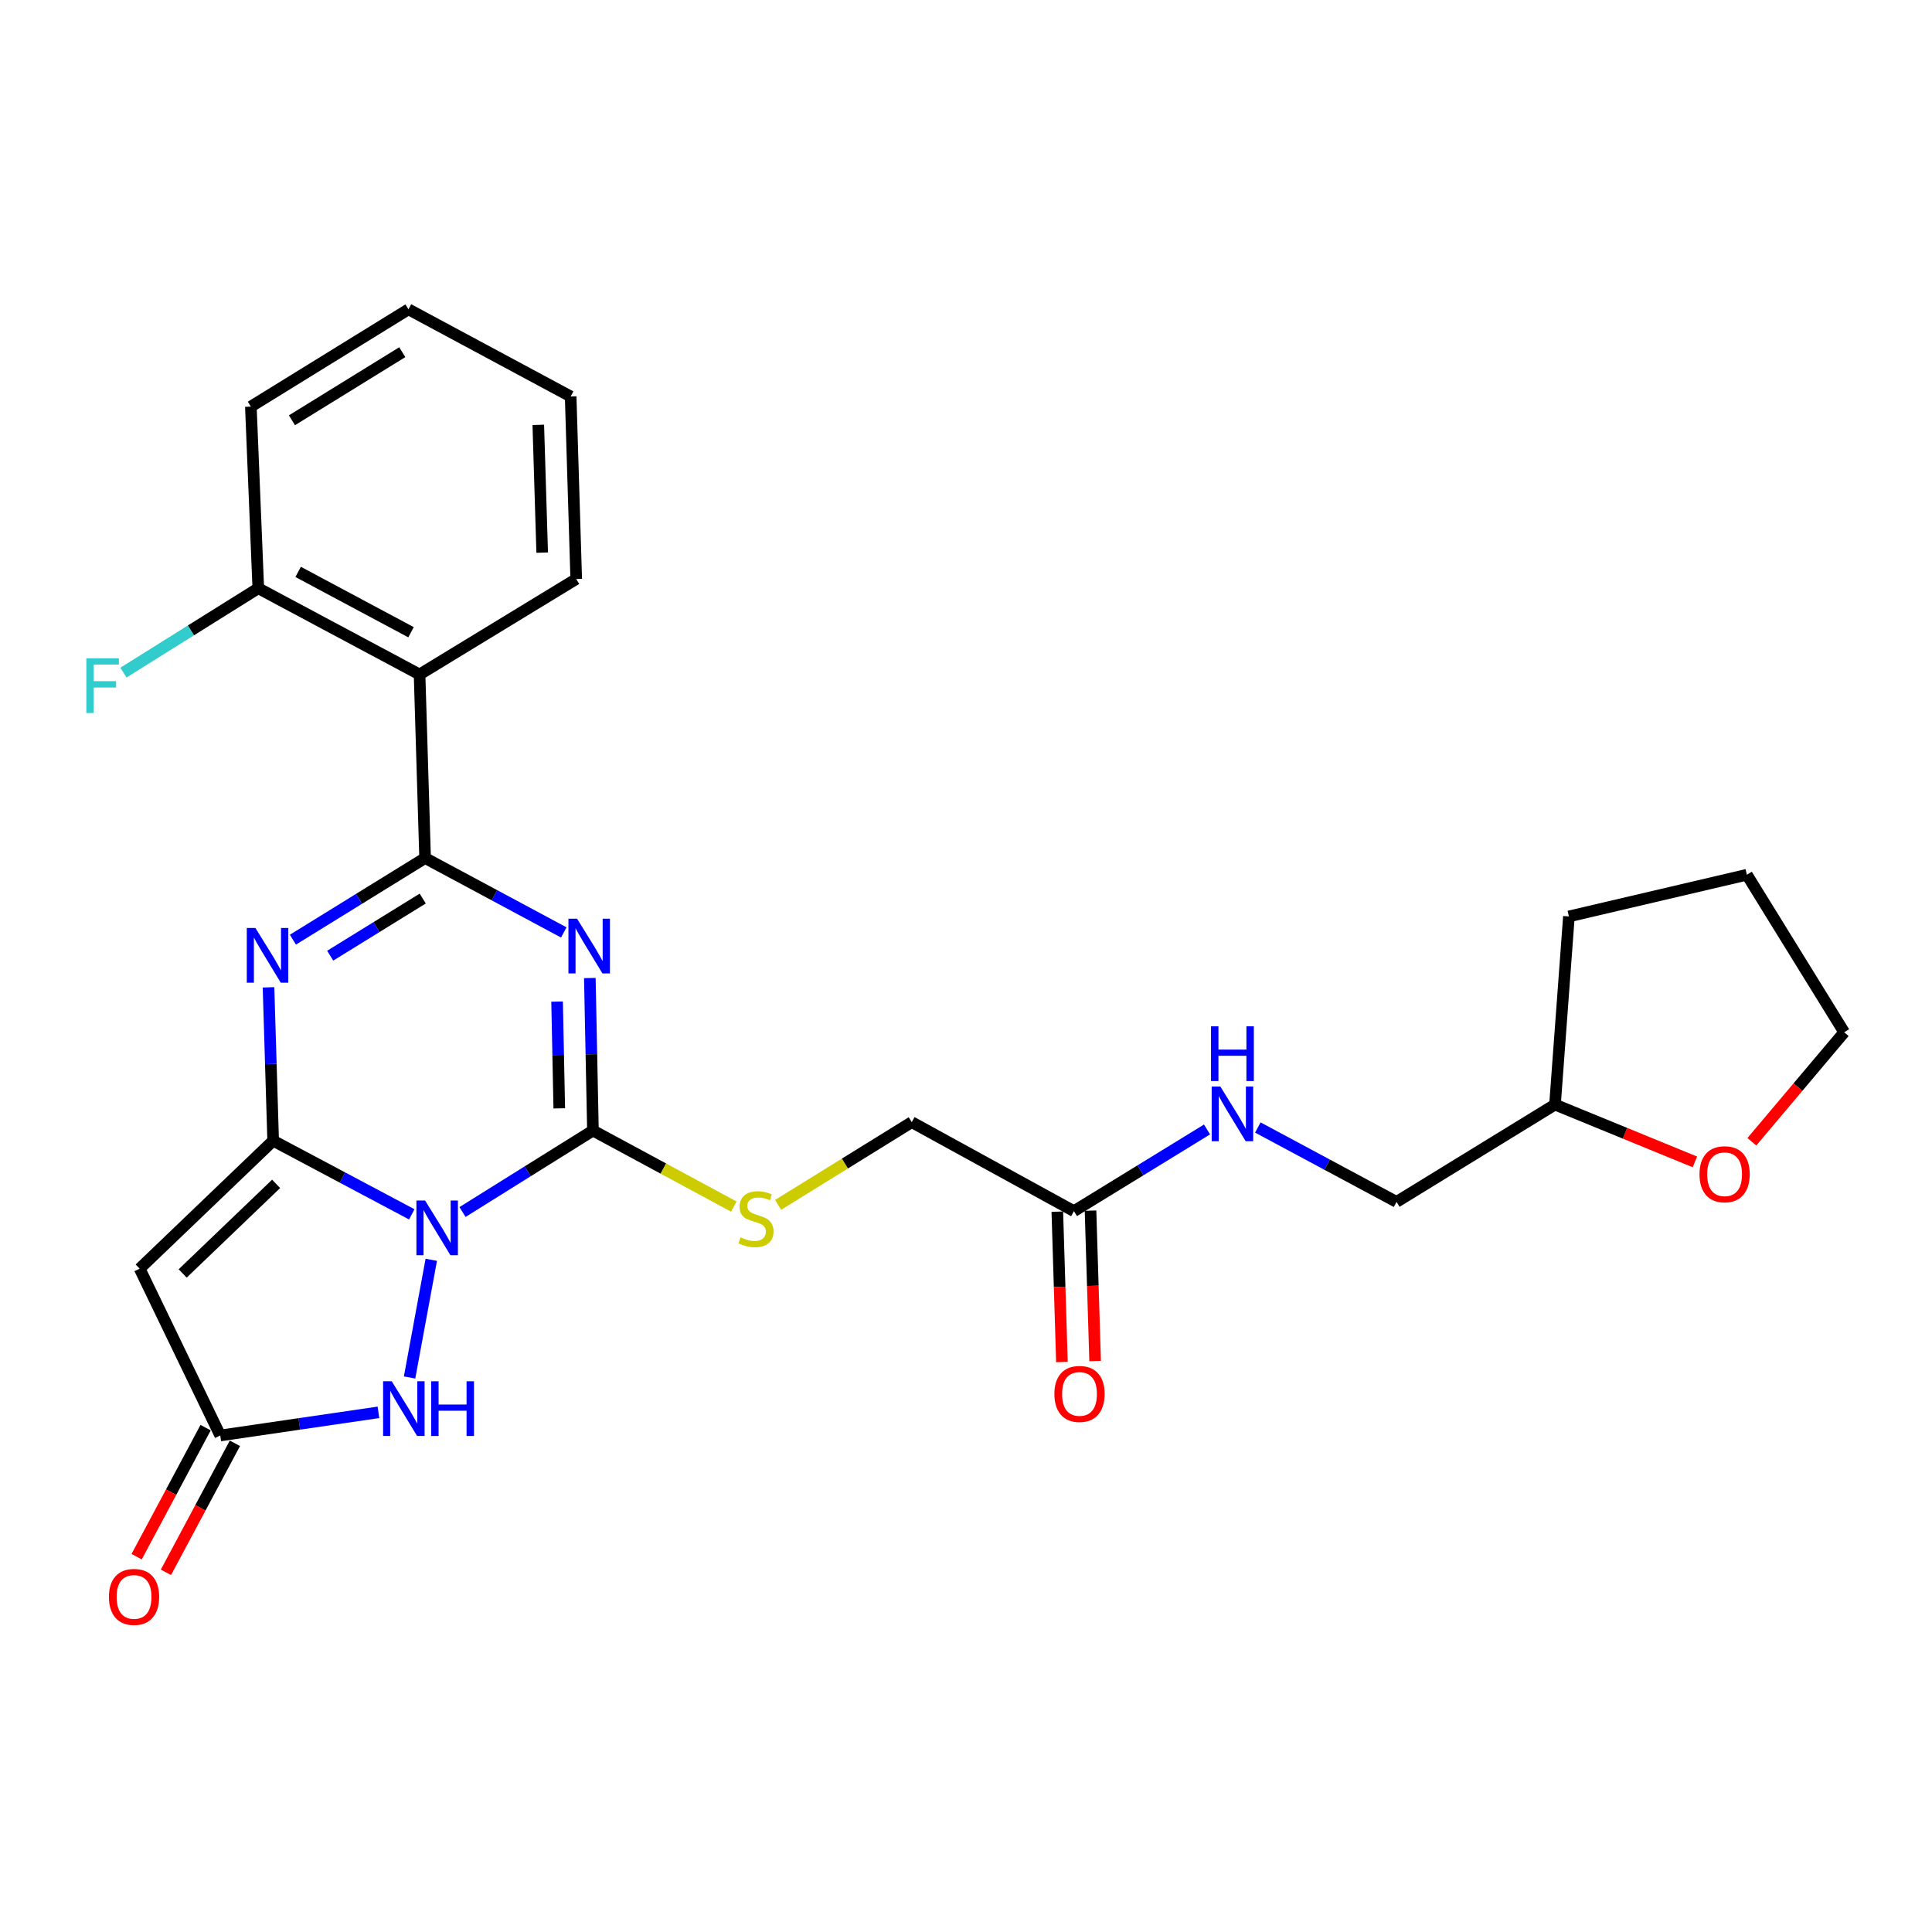 <?xml version='1.0' encoding='iso-8859-1'?>
<svg version='1.1' baseProfile='full'
              xmlns='http://www.w3.org/2000/svg'
                      xmlns:rdkit='http://www.rdkit.org/xml'
                      xmlns:xlink='http://www.w3.org/1999/xlink'
                  xml:space='preserve'
width='1000px' height='1000px' viewBox='0 0 1000 1000'>
<!-- END OF HEADER -->
<rect style='opacity:1.0;fill:#FFFFFF;stroke:none' width='1000' height='1000' x='0' y='0'> </rect>
<path class='bond-0' d='M 213.133,628.549 L 177.261,609.487' style='fill:none;fill-rule:evenodd;stroke:#0000FF;stroke-width:6px;stroke-linecap:butt;stroke-linejoin:miter;stroke-opacity:1' />
<path class='bond-0' d='M 177.261,609.487 L 141.388,590.424' style='fill:none;fill-rule:evenodd;stroke:#000000;stroke-width:6px;stroke-linecap:butt;stroke-linejoin:miter;stroke-opacity:1' />
<path class='bond-3' d='M 239.393,627.341 L 273.149,606.256' style='fill:none;fill-rule:evenodd;stroke:#0000FF;stroke-width:6px;stroke-linecap:butt;stroke-linejoin:miter;stroke-opacity:1' />
<path class='bond-3' d='M 273.149,606.256 L 306.906,585.171' style='fill:none;fill-rule:evenodd;stroke:#000000;stroke-width:6px;stroke-linecap:butt;stroke-linejoin:miter;stroke-opacity:1' />
<path class='bond-6' d='M 223.228,652.072 L 211.999,712.986' style='fill:none;fill-rule:evenodd;stroke:#0000FF;stroke-width:6px;stroke-linecap:butt;stroke-linejoin:miter;stroke-opacity:1' />
<path class='bond-4' d='M 141.388,590.424 L 140.183,550.735' style='fill:none;fill-rule:evenodd;stroke:#000000;stroke-width:6px;stroke-linecap:butt;stroke-linejoin:miter;stroke-opacity:1' />
<path class='bond-4' d='M 140.183,550.735 L 138.978,511.045' style='fill:none;fill-rule:evenodd;stroke:#0000FF;stroke-width:6px;stroke-linecap:butt;stroke-linejoin:miter;stroke-opacity:1' />
<path class='bond-5' d='M 141.388,590.424 L 72.287,656.66' style='fill:none;fill-rule:evenodd;stroke:#000000;stroke-width:6px;stroke-linecap:butt;stroke-linejoin:miter;stroke-opacity:1' />
<path class='bond-5' d='M 142.919,612.771 L 94.548,659.136' style='fill:none;fill-rule:evenodd;stroke:#000000;stroke-width:6px;stroke-linecap:butt;stroke-linejoin:miter;stroke-opacity:1' />
<path class='bond-1' d='M 305.295,506.229 L 306.1,545.7' style='fill:none;fill-rule:evenodd;stroke:#0000FF;stroke-width:6px;stroke-linecap:butt;stroke-linejoin:miter;stroke-opacity:1' />
<path class='bond-1' d='M 306.1,545.7 L 306.906,585.171' style='fill:none;fill-rule:evenodd;stroke:#000000;stroke-width:6px;stroke-linecap:butt;stroke-linejoin:miter;stroke-opacity:1' />
<path class='bond-1' d='M 288.348,518.421 L 288.912,546.051' style='fill:none;fill-rule:evenodd;stroke:#0000FF;stroke-width:6px;stroke-linecap:butt;stroke-linejoin:miter;stroke-opacity:1' />
<path class='bond-1' d='M 288.912,546.051 L 289.476,573.681' style='fill:none;fill-rule:evenodd;stroke:#000000;stroke-width:6px;stroke-linecap:butt;stroke-linejoin:miter;stroke-opacity:1' />
<path class='bond-2' d='M 291.808,482.627 L 255.919,463.375' style='fill:none;fill-rule:evenodd;stroke:#0000FF;stroke-width:6px;stroke-linecap:butt;stroke-linejoin:miter;stroke-opacity:1' />
<path class='bond-2' d='M 255.919,463.375 L 220.03,444.123' style='fill:none;fill-rule:evenodd;stroke:#000000;stroke-width:6px;stroke-linecap:butt;stroke-linejoin:miter;stroke-opacity:1' />
<path class='bond-7' d='M 220.03,444.123 L 217.165,349.101' style='fill:none;fill-rule:evenodd;stroke:#000000;stroke-width:6px;stroke-linecap:butt;stroke-linejoin:miter;stroke-opacity:1' />
<path class='bond-28' d='M 220.03,444.123 L 185.821,465.248' style='fill:none;fill-rule:evenodd;stroke:#000000;stroke-width:6px;stroke-linecap:butt;stroke-linejoin:miter;stroke-opacity:1' />
<path class='bond-28' d='M 185.821,465.248 L 151.611,486.373' style='fill:none;fill-rule:evenodd;stroke:#0000FF;stroke-width:6px;stroke-linecap:butt;stroke-linejoin:miter;stroke-opacity:1' />
<path class='bond-28' d='M 218.8,465.088 L 194.854,479.876' style='fill:none;fill-rule:evenodd;stroke:#000000;stroke-width:6px;stroke-linecap:butt;stroke-linejoin:miter;stroke-opacity:1' />
<path class='bond-28' d='M 194.854,479.876 L 170.907,494.663' style='fill:none;fill-rule:evenodd;stroke:#0000FF;stroke-width:6px;stroke-linecap:butt;stroke-linejoin:miter;stroke-opacity:1' />
<path class='bond-9' d='M 306.906,585.171 L 343.363,604.852' style='fill:none;fill-rule:evenodd;stroke:#000000;stroke-width:6px;stroke-linecap:butt;stroke-linejoin:miter;stroke-opacity:1' />
<path class='bond-9' d='M 343.363,604.852 L 379.82,624.533' style='fill:none;fill-rule:evenodd;stroke:#CCCC00;stroke-width:6px;stroke-linecap:butt;stroke-linejoin:miter;stroke-opacity:1' />
<path class='bond-27' d='M 72.287,656.66 L 114.005,743.001' style='fill:none;fill-rule:evenodd;stroke:#000000;stroke-width:6px;stroke-linecap:butt;stroke-linejoin:miter;stroke-opacity:1' />
<path class='bond-8' d='M 195.887,731.026 L 154.946,737.013' style='fill:none;fill-rule:evenodd;stroke:#0000FF;stroke-width:6px;stroke-linecap:butt;stroke-linejoin:miter;stroke-opacity:1' />
<path class='bond-8' d='M 154.946,737.013 L 114.005,743.001' style='fill:none;fill-rule:evenodd;stroke:#000000;stroke-width:6px;stroke-linecap:butt;stroke-linejoin:miter;stroke-opacity:1' />
<path class='bond-11' d='M 217.165,349.101 L 133.69,304.479' style='fill:none;fill-rule:evenodd;stroke:#000000;stroke-width:6px;stroke-linecap:butt;stroke-linejoin:miter;stroke-opacity:1' />
<path class='bond-11' d='M 212.748,327.246 L 154.316,296.011' style='fill:none;fill-rule:evenodd;stroke:#000000;stroke-width:6px;stroke-linecap:butt;stroke-linejoin:miter;stroke-opacity:1' />
<path class='bond-20' d='M 217.165,349.101 L 298.253,299.694' style='fill:none;fill-rule:evenodd;stroke:#000000;stroke-width:6px;stroke-linecap:butt;stroke-linejoin:miter;stroke-opacity:1' />
<path class='bond-13' d='M 106.425,738.948 L 88.573,772.343' style='fill:none;fill-rule:evenodd;stroke:#000000;stroke-width:6px;stroke-linecap:butt;stroke-linejoin:miter;stroke-opacity:1' />
<path class='bond-13' d='M 88.573,772.343 L 70.722,805.737' style='fill:none;fill-rule:evenodd;stroke:#FF0000;stroke-width:6px;stroke-linecap:butt;stroke-linejoin:miter;stroke-opacity:1' />
<path class='bond-13' d='M 121.586,747.053 L 103.735,780.447' style='fill:none;fill-rule:evenodd;stroke:#000000;stroke-width:6px;stroke-linecap:butt;stroke-linejoin:miter;stroke-opacity:1' />
<path class='bond-13' d='M 103.735,780.447 L 85.884,813.842' style='fill:none;fill-rule:evenodd;stroke:#FF0000;stroke-width:6px;stroke-linecap:butt;stroke-linejoin:miter;stroke-opacity:1' />
<path class='bond-16' d='M 402.748,623.642 L 437.338,602.234' style='fill:none;fill-rule:evenodd;stroke:#CCCC00;stroke-width:6px;stroke-linecap:butt;stroke-linejoin:miter;stroke-opacity:1' />
<path class='bond-16' d='M 437.338,602.234 L 471.927,580.826' style='fill:none;fill-rule:evenodd;stroke:#000000;stroke-width:6px;stroke-linecap:butt;stroke-linejoin:miter;stroke-opacity:1' />
<path class='bond-10' d='M 555.861,626.89 L 471.927,580.826' style='fill:none;fill-rule:evenodd;stroke:#000000;stroke-width:6px;stroke-linecap:butt;stroke-linejoin:miter;stroke-opacity:1' />
<path class='bond-12' d='M 555.861,626.89 L 590.309,605.748' style='fill:none;fill-rule:evenodd;stroke:#000000;stroke-width:6px;stroke-linecap:butt;stroke-linejoin:miter;stroke-opacity:1' />
<path class='bond-12' d='M 590.309,605.748 L 624.757,584.606' style='fill:none;fill-rule:evenodd;stroke:#0000FF;stroke-width:6px;stroke-linecap:butt;stroke-linejoin:miter;stroke-opacity:1' />
<path class='bond-14' d='M 547.269,627.153 L 548.46,666.074' style='fill:none;fill-rule:evenodd;stroke:#000000;stroke-width:6px;stroke-linecap:butt;stroke-linejoin:miter;stroke-opacity:1' />
<path class='bond-14' d='M 548.46,666.074 L 549.652,704.994' style='fill:none;fill-rule:evenodd;stroke:#FF0000;stroke-width:6px;stroke-linecap:butt;stroke-linejoin:miter;stroke-opacity:1' />
<path class='bond-14' d='M 564.452,626.627 L 565.644,665.548' style='fill:none;fill-rule:evenodd;stroke:#000000;stroke-width:6px;stroke-linecap:butt;stroke-linejoin:miter;stroke-opacity:1' />
<path class='bond-14' d='M 565.644,665.548 L 566.835,704.468' style='fill:none;fill-rule:evenodd;stroke:#FF0000;stroke-width:6px;stroke-linecap:butt;stroke-linejoin:miter;stroke-opacity:1' />
<path class='bond-17' d='M 133.69,304.479 L 98.797,326.307' style='fill:none;fill-rule:evenodd;stroke:#000000;stroke-width:6px;stroke-linecap:butt;stroke-linejoin:miter;stroke-opacity:1' />
<path class='bond-17' d='M 98.797,326.307 L 63.905,348.135' style='fill:none;fill-rule:evenodd;stroke:#33CCCC;stroke-width:6px;stroke-linecap:butt;stroke-linejoin:miter;stroke-opacity:1' />
<path class='bond-22' d='M 133.69,304.479 L 129.841,210.459' style='fill:none;fill-rule:evenodd;stroke:#000000;stroke-width:6px;stroke-linecap:butt;stroke-linejoin:miter;stroke-opacity:1' />
<path class='bond-18' d='M 651.053,583.591 L 686.946,602.843' style='fill:none;fill-rule:evenodd;stroke:#0000FF;stroke-width:6px;stroke-linecap:butt;stroke-linejoin:miter;stroke-opacity:1' />
<path class='bond-18' d='M 686.946,602.843 L 722.84,622.095' style='fill:none;fill-rule:evenodd;stroke:#000000;stroke-width:6px;stroke-linecap:butt;stroke-linejoin:miter;stroke-opacity:1' />
<path class='bond-15' d='M 877.283,601.404 L 841.073,586.569' style='fill:none;fill-rule:evenodd;stroke:#FF0000;stroke-width:6px;stroke-linecap:butt;stroke-linejoin:miter;stroke-opacity:1' />
<path class='bond-15' d='M 841.073,586.569 L 804.863,571.733' style='fill:none;fill-rule:evenodd;stroke:#000000;stroke-width:6px;stroke-linecap:butt;stroke-linejoin:miter;stroke-opacity:1' />
<path class='bond-21' d='M 906.754,590.982 L 930.65,562.642' style='fill:none;fill-rule:evenodd;stroke:#FF0000;stroke-width:6px;stroke-linecap:butt;stroke-linejoin:miter;stroke-opacity:1' />
<path class='bond-21' d='M 930.65,562.642 L 954.545,534.303' style='fill:none;fill-rule:evenodd;stroke:#000000;stroke-width:6px;stroke-linecap:butt;stroke-linejoin:miter;stroke-opacity:1' />
<path class='bond-19' d='M 722.84,622.095 L 804.863,571.733' style='fill:none;fill-rule:evenodd;stroke:#000000;stroke-width:6px;stroke-linecap:butt;stroke-linejoin:miter;stroke-opacity:1' />
<path class='bond-23' d='M 804.863,571.733 L 812.065,474.342' style='fill:none;fill-rule:evenodd;stroke:#000000;stroke-width:6px;stroke-linecap:butt;stroke-linejoin:miter;stroke-opacity:1' />
<path class='bond-24' d='M 298.253,299.694 L 295.368,205.206' style='fill:none;fill-rule:evenodd;stroke:#000000;stroke-width:6px;stroke-linecap:butt;stroke-linejoin:miter;stroke-opacity:1' />
<path class='bond-24' d='M 280.636,286.045 L 278.617,219.904' style='fill:none;fill-rule:evenodd;stroke:#000000;stroke-width:6px;stroke-linecap:butt;stroke-linejoin:miter;stroke-opacity:1' />
<path class='bond-30' d='M 954.545,534.303 L 904.183,452.767' style='fill:none;fill-rule:evenodd;stroke:#000000;stroke-width:6px;stroke-linecap:butt;stroke-linejoin:miter;stroke-opacity:1' />
<path class='bond-29' d='M 129.841,210.459 L 211.425,160.107' style='fill:none;fill-rule:evenodd;stroke:#000000;stroke-width:6px;stroke-linecap:butt;stroke-linejoin:miter;stroke-opacity:1' />
<path class='bond-29' d='M 151.108,217.536 L 208.217,182.289' style='fill:none;fill-rule:evenodd;stroke:#000000;stroke-width:6px;stroke-linecap:butt;stroke-linejoin:miter;stroke-opacity:1' />
<path class='bond-25' d='M 812.065,474.342 L 904.183,452.767' style='fill:none;fill-rule:evenodd;stroke:#000000;stroke-width:6px;stroke-linecap:butt;stroke-linejoin:miter;stroke-opacity:1' />
<path class='bond-26' d='M 295.368,205.206 L 211.425,160.107' style='fill:none;fill-rule:evenodd;stroke:#000000;stroke-width:6px;stroke-linecap:butt;stroke-linejoin:miter;stroke-opacity:1' />
<path  class='atom-0' d='M 220.017 621.374
L 229.297 636.374
Q 230.217 637.854, 231.697 640.534
Q 233.177 643.214, 233.257 643.374
L 233.257 621.374
L 237.017 621.374
L 237.017 649.694
L 233.137 649.694
L 223.177 633.294
Q 222.017 631.374, 220.777 629.174
Q 219.577 626.974, 219.217 626.294
L 219.217 649.694
L 215.537 649.694
L 215.537 621.374
L 220.017 621.374
' fill='#0000FF'/>
<path  class='atom-2' d='M 298.697 475.521
L 307.977 490.521
Q 308.897 492.001, 310.377 494.681
Q 311.857 497.361, 311.937 497.521
L 311.937 475.521
L 315.697 475.521
L 315.697 503.841
L 311.817 503.841
L 301.857 487.441
Q 300.697 485.521, 299.457 483.321
Q 298.257 481.121, 297.897 480.441
L 297.897 503.841
L 294.217 503.841
L 294.217 475.521
L 298.697 475.521
' fill='#0000FF'/>
<path  class='atom-5' d='M 132.215 480.325
L 141.495 495.325
Q 142.415 496.805, 143.895 499.485
Q 145.375 502.165, 145.455 502.325
L 145.455 480.325
L 149.215 480.325
L 149.215 508.645
L 145.335 508.645
L 135.375 492.245
Q 134.215 490.325, 132.975 488.125
Q 131.775 485.925, 131.415 485.245
L 131.415 508.645
L 127.735 508.645
L 127.735 480.325
L 132.215 480.325
' fill='#0000FF'/>
<path  class='atom-7' d='M 202.768 714.944
L 212.048 729.944
Q 212.968 731.424, 214.448 734.104
Q 215.928 736.784, 216.008 736.944
L 216.008 714.944
L 219.768 714.944
L 219.768 743.264
L 215.888 743.264
L 205.928 726.864
Q 204.768 724.944, 203.528 722.744
Q 202.328 720.544, 201.968 719.864
L 201.968 743.264
L 198.288 743.264
L 198.288 714.944
L 202.768 714.944
' fill='#0000FF'/>
<path  class='atom-7' d='M 223.168 714.944
L 227.008 714.944
L 227.008 726.984
L 241.488 726.984
L 241.488 714.944
L 245.328 714.944
L 245.328 743.264
L 241.488 743.264
L 241.488 730.184
L 227.008 730.184
L 227.008 743.264
L 223.168 743.264
L 223.168 714.944
' fill='#0000FF'/>
<path  class='atom-10' d='M 383.298 640.449
Q 383.618 640.569, 384.938 641.129
Q 386.258 641.689, 387.698 642.049
Q 389.178 642.369, 390.618 642.369
Q 393.298 642.369, 394.858 641.089
Q 396.418 639.769, 396.418 637.489
Q 396.418 635.929, 395.618 634.969
Q 394.858 634.009, 393.658 633.489
Q 392.458 632.969, 390.458 632.369
Q 387.938 631.609, 386.418 630.889
Q 384.938 630.169, 383.858 628.649
Q 382.818 627.129, 382.818 624.569
Q 382.818 621.009, 385.218 618.809
Q 387.658 616.609, 392.458 616.609
Q 395.738 616.609, 399.458 618.169
L 398.538 621.249
Q 395.138 619.849, 392.578 619.849
Q 389.818 619.849, 388.298 621.009
Q 386.778 622.129, 386.818 624.089
Q 386.818 625.609, 387.578 626.529
Q 388.378 627.449, 389.498 627.969
Q 390.658 628.489, 392.578 629.089
Q 395.138 629.889, 396.658 630.689
Q 398.178 631.489, 399.258 633.129
Q 400.378 634.729, 400.378 637.489
Q 400.378 641.409, 397.738 643.529
Q 395.138 645.609, 390.778 645.609
Q 388.258 645.609, 386.338 645.049
Q 384.458 644.529, 382.218 643.609
L 383.298 640.449
' fill='#CCCC00'/>
<path  class='atom-13' d='M 631.643 562.377
L 640.923 577.377
Q 641.843 578.857, 643.323 581.537
Q 644.803 584.217, 644.883 584.377
L 644.883 562.377
L 648.643 562.377
L 648.643 590.697
L 644.763 590.697
L 634.803 574.297
Q 633.643 572.377, 632.403 570.177
Q 631.203 567.977, 630.843 567.297
L 630.843 590.697
L 627.163 590.697
L 627.163 562.377
L 631.643 562.377
' fill='#0000FF'/>
<path  class='atom-13' d='M 626.823 531.225
L 630.663 531.225
L 630.663 543.265
L 645.143 543.265
L 645.143 531.225
L 648.983 531.225
L 648.983 559.545
L 645.143 559.545
L 645.143 546.465
L 630.663 546.465
L 630.663 559.545
L 626.823 559.545
L 626.823 531.225
' fill='#0000FF'/>
<path  class='atom-14' d='M 56.383 826.556
Q 56.383 819.756, 59.743 815.956
Q 63.103 812.156, 69.383 812.156
Q 75.663 812.156, 79.023 815.956
Q 82.383 819.756, 82.383 826.556
Q 82.383 833.436, 78.983 837.356
Q 75.583 841.236, 69.383 841.236
Q 63.143 841.236, 59.743 837.356
Q 56.383 833.476, 56.383 826.556
M 69.383 838.036
Q 73.703 838.036, 76.023 835.156
Q 78.383 832.236, 78.383 826.556
Q 78.383 820.996, 76.023 818.196
Q 73.703 815.356, 69.383 815.356
Q 65.063 815.356, 62.703 818.156
Q 60.383 820.956, 60.383 826.556
Q 60.383 832.276, 62.703 835.156
Q 65.063 838.036, 69.383 838.036
' fill='#FF0000'/>
<path  class='atom-15' d='M 545.754 721.496
Q 545.754 714.696, 549.114 710.896
Q 552.474 707.096, 558.754 707.096
Q 565.034 707.096, 568.394 710.896
Q 571.754 714.696, 571.754 721.496
Q 571.754 728.376, 568.354 732.296
Q 564.954 736.176, 558.754 736.176
Q 552.514 736.176, 549.114 732.296
Q 545.754 728.416, 545.754 721.496
M 558.754 732.976
Q 563.074 732.976, 565.394 730.096
Q 567.754 727.176, 567.754 721.496
Q 567.754 715.936, 565.394 713.136
Q 563.074 710.296, 558.754 710.296
Q 554.434 710.296, 552.074 713.096
Q 549.754 715.896, 549.754 721.496
Q 549.754 727.216, 552.074 730.096
Q 554.434 732.976, 558.754 732.976
' fill='#FF0000'/>
<path  class='atom-16' d='M 879.655 607.782
Q 879.655 600.982, 883.015 597.182
Q 886.375 593.382, 892.655 593.382
Q 898.935 593.382, 902.295 597.182
Q 905.655 600.982, 905.655 607.782
Q 905.655 614.662, 902.255 618.582
Q 898.855 622.462, 892.655 622.462
Q 886.415 622.462, 883.015 618.582
Q 879.655 614.702, 879.655 607.782
M 892.655 619.262
Q 896.975 619.262, 899.295 616.382
Q 901.655 613.462, 901.655 607.782
Q 901.655 602.222, 899.295 599.422
Q 896.975 596.582, 892.655 596.582
Q 888.335 596.582, 885.975 599.382
Q 883.655 602.182, 883.655 607.782
Q 883.655 613.502, 885.975 616.382
Q 888.335 619.262, 892.655 619.262
' fill='#FF0000'/>
<path  class='atom-18' d='M 44.689 340.729
L 61.529 340.729
L 61.529 343.969
L 48.489 343.969
L 48.489 352.569
L 60.089 352.569
L 60.089 355.849
L 48.489 355.849
L 48.489 369.049
L 44.689 369.049
L 44.689 340.729
' fill='#33CCCC'/>
</svg>
